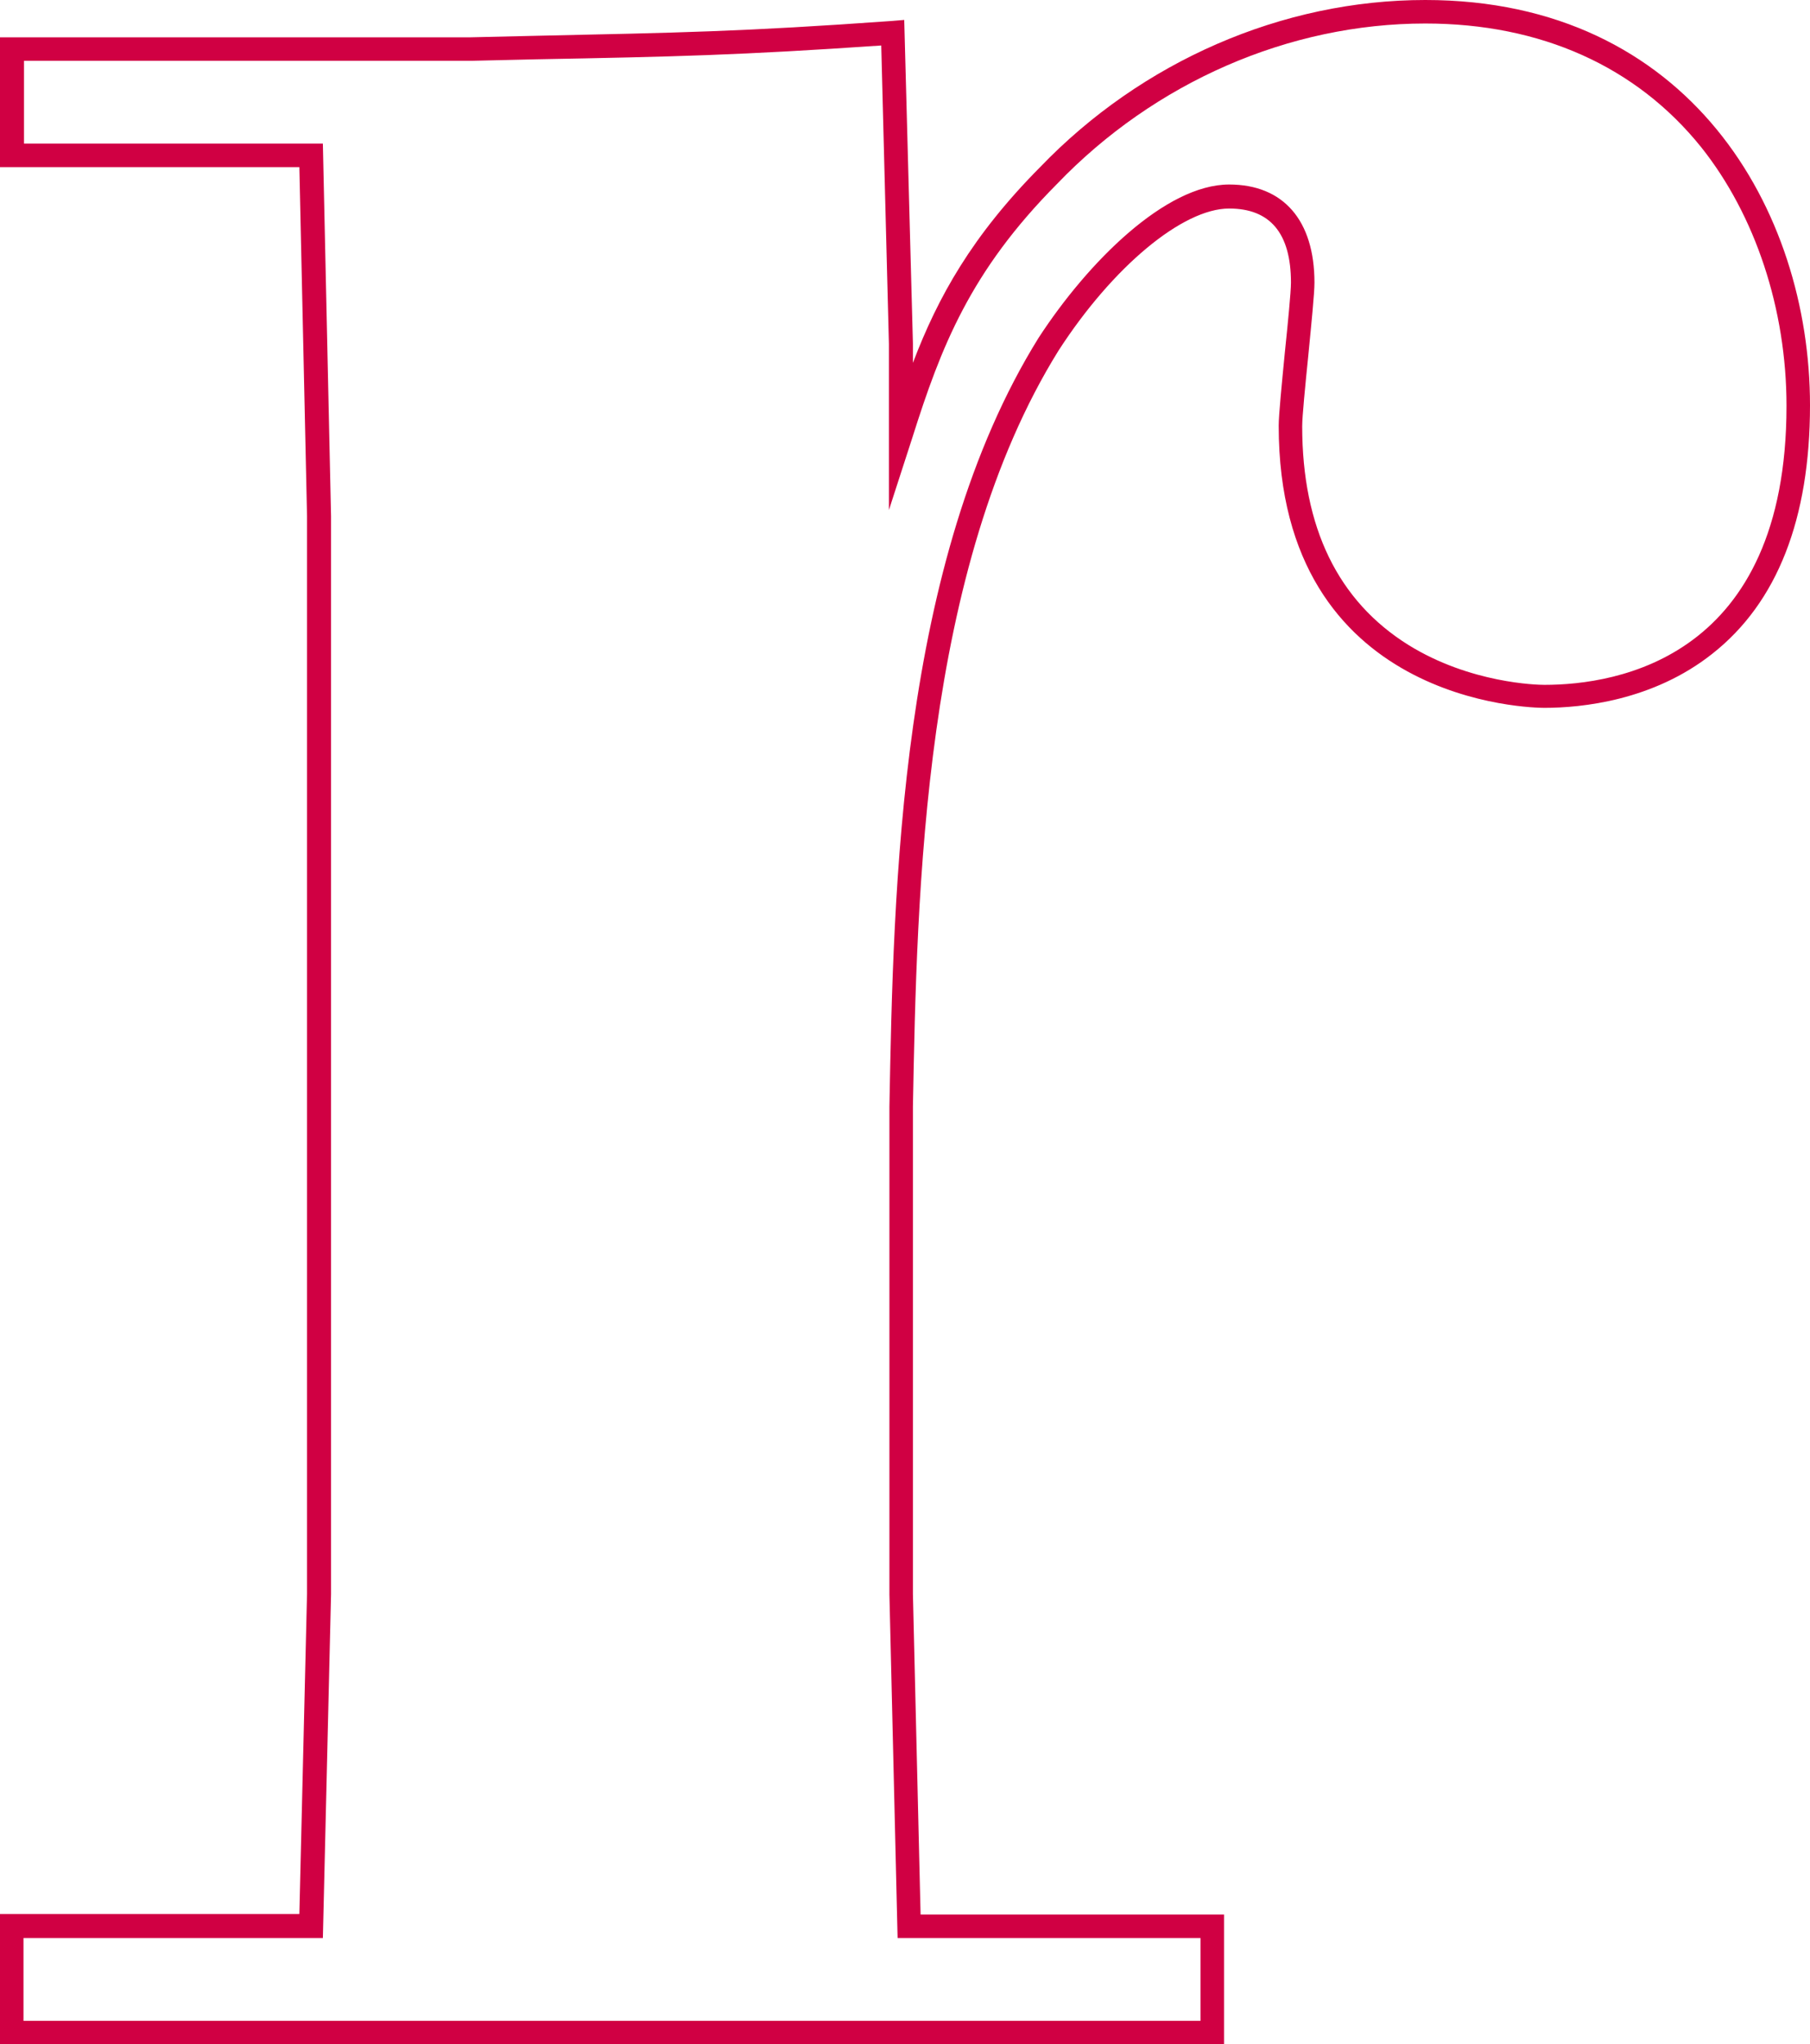 <?xml version="1.0" encoding="utf-8"?>
<!-- Generator: Adobe Illustrator 27.8.0, SVG Export Plug-In . SVG Version: 6.00 Build 0)  -->
<svg version="1.1" id="Layer_1" xmlns="http://www.w3.org/2000/svg" xmlns:xlink="http://www.w3.org/1999/xlink" x="0px" y="0px"
	 viewBox="0 0 354.3 400" style="enable-background:new 0 0 354.3 400;" xml:space="preserve">
<style type="text/css">
	.st0{fill:#D00043;}
</style>
<g>
	<path class="st0" d="M239.6,400H0v-25.5h58.6l1.5-62.7l0-210.8l-1.5-68.3H0V7.3h92.1c4.7-0.1,9-0.2,13-0.3
		c27.6-0.6,40.2-0.8,69.5-2.9l2.4-0.2l1.7,63.3v3.8c4.9-12.9,11.6-24.9,24.9-38.3C223.5,12,251,0,279,0c51.7,0,75.3,41.1,75.3,79.3
		c0,22.2-6.4,38.6-19.1,48.6c-11.6,9.2-25.6,10.6-32.9,10.6c-2.1,0-52-0.6-52-55.2c0-2.1,0.6-8.1,1.2-14.3
		c0.6-5.8,1.2-11.9,1.2-13.7c0-9.7-4.1-14.5-12.1-14.5c-9.1,0-22.8,11.4-33.4,27.8c-26.6,42.8-27.7,106.1-28.5,147.9v95.4l1.5,62.7
		h59.4V400z M4.6,395.4H235v-16.2h-59.3l-1.6-67.2l0-95.5c0.8-42.4,1.9-106.5,29.2-150.4c9.7-14.9,24.9-30,37.3-30
		c10.6,0,16.7,7,16.7,19.2c0,2.1-0.6,8-1.2,14.2c-0.6,5.9-1.2,12-1.2,13.9c0,19.8,7,34.2,20.8,42.8c12.1,7.5,25.2,7.8,26.6,7.8
		c14.3,0,47.4-5.3,47.4-54.6c0-18.9-6.1-37.3-16.7-50.6C320.3,13,301.6,4.6,279,4.6c-26.7,0-53,11.5-72.1,31.4
		c-17,17.1-22.7,31.9-28.3,49.6L174,99.8V67.3l-1.5-58.4c-27.7,1.9-40.4,2.2-67.3,2.7c-4,0.1-8.3,0.2-13,0.3l-87.5,0v16.2h58.5
		l1.6,72.9l0,210.9l-1.6,67.3H4.6V395.4z"/>
</g>
</svg>
